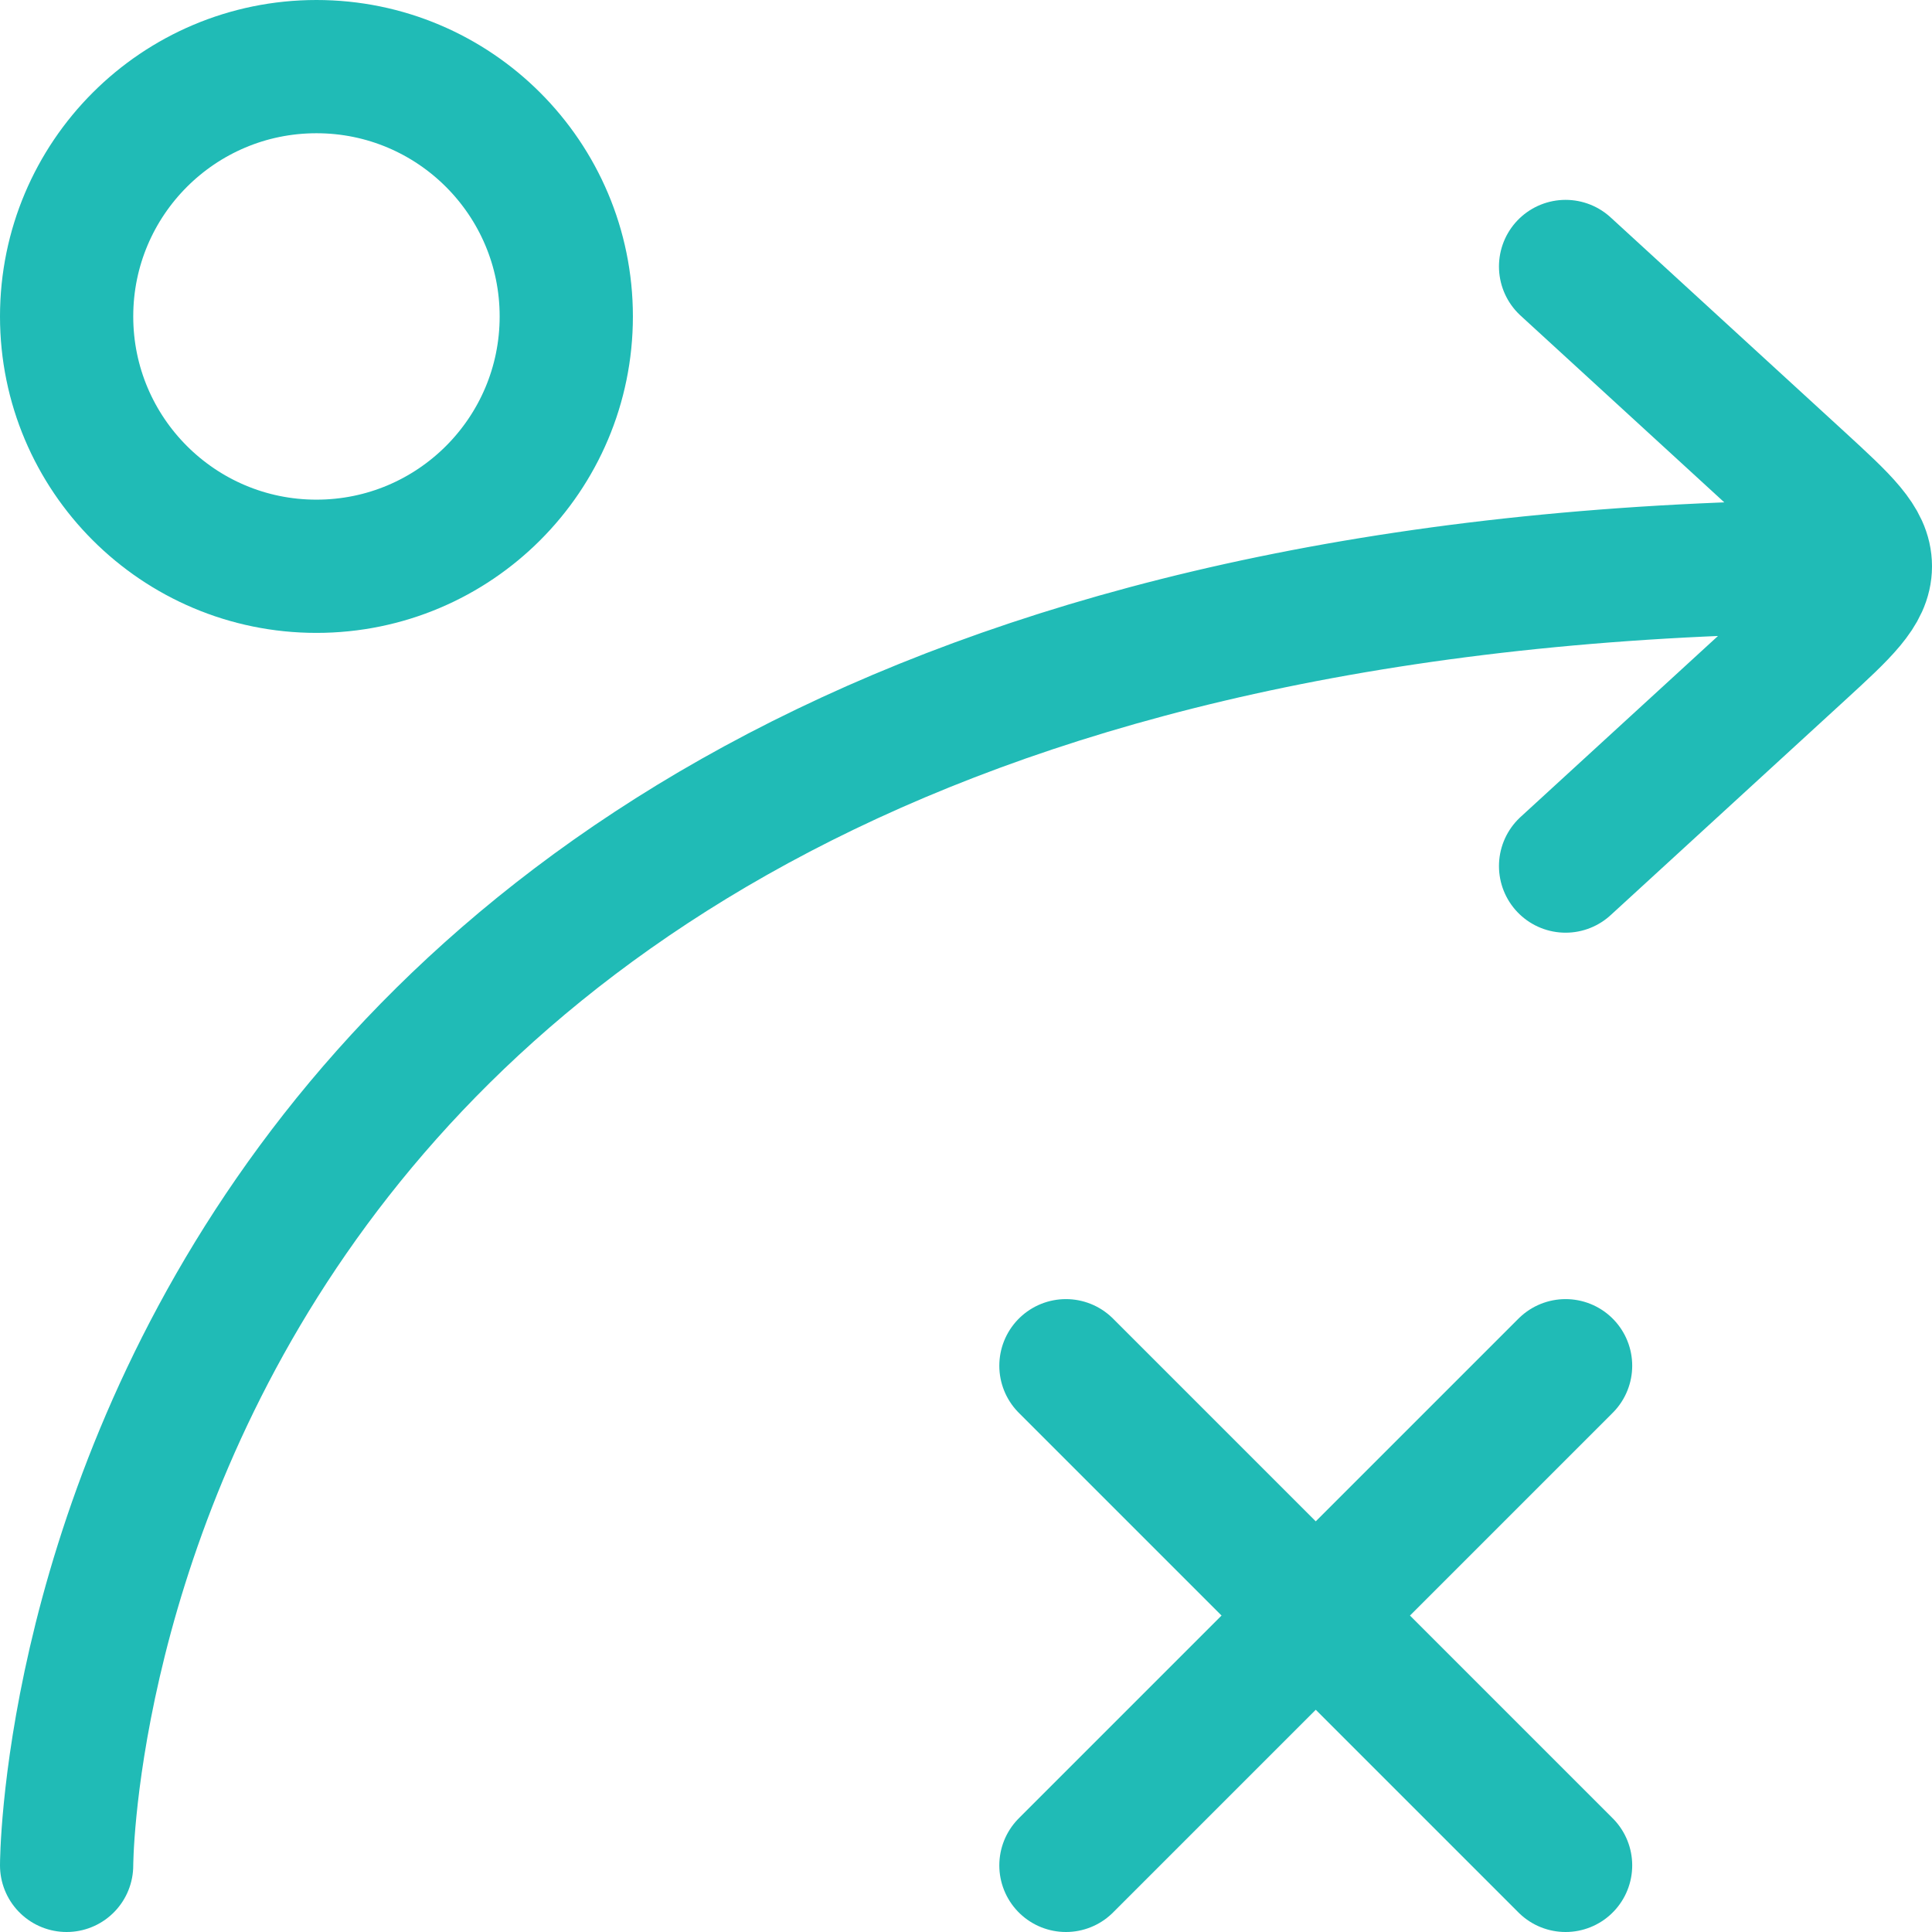 <svg width="29" height="29" viewBox="0 0 29 29" fill="none" xmlns="http://www.w3.org/2000/svg">
<path d="M23.5 13L27.019 9.774C27.673 9.174 28 8.873 28 8.5M28 8.5C28 8.127 27.673 7.827 27.019 7.226L23.5 4M28 8.5C1 8.5 1 28 1 28" stroke="#20BBB6" stroke-width="2" stroke-linecap="round" stroke-linejoin="round"/>
<path d="M4.75 8.5C6.821 8.5 8.5 6.821 8.5 4.75C8.5 2.679 6.821 1 4.75 1C2.679 1 1 2.679 1 4.75C1 6.821 2.679 8.5 4.75 8.5Z" stroke="#20BBB6" stroke-width="2" stroke-linecap="round" stroke-linejoin="round"/>
<path d="M16 28L23.5 20.5M23.5 28L16 20.5" stroke="#20BBB6" stroke-width="2" stroke-linecap="round" stroke-linejoin="round"/>
</svg>
